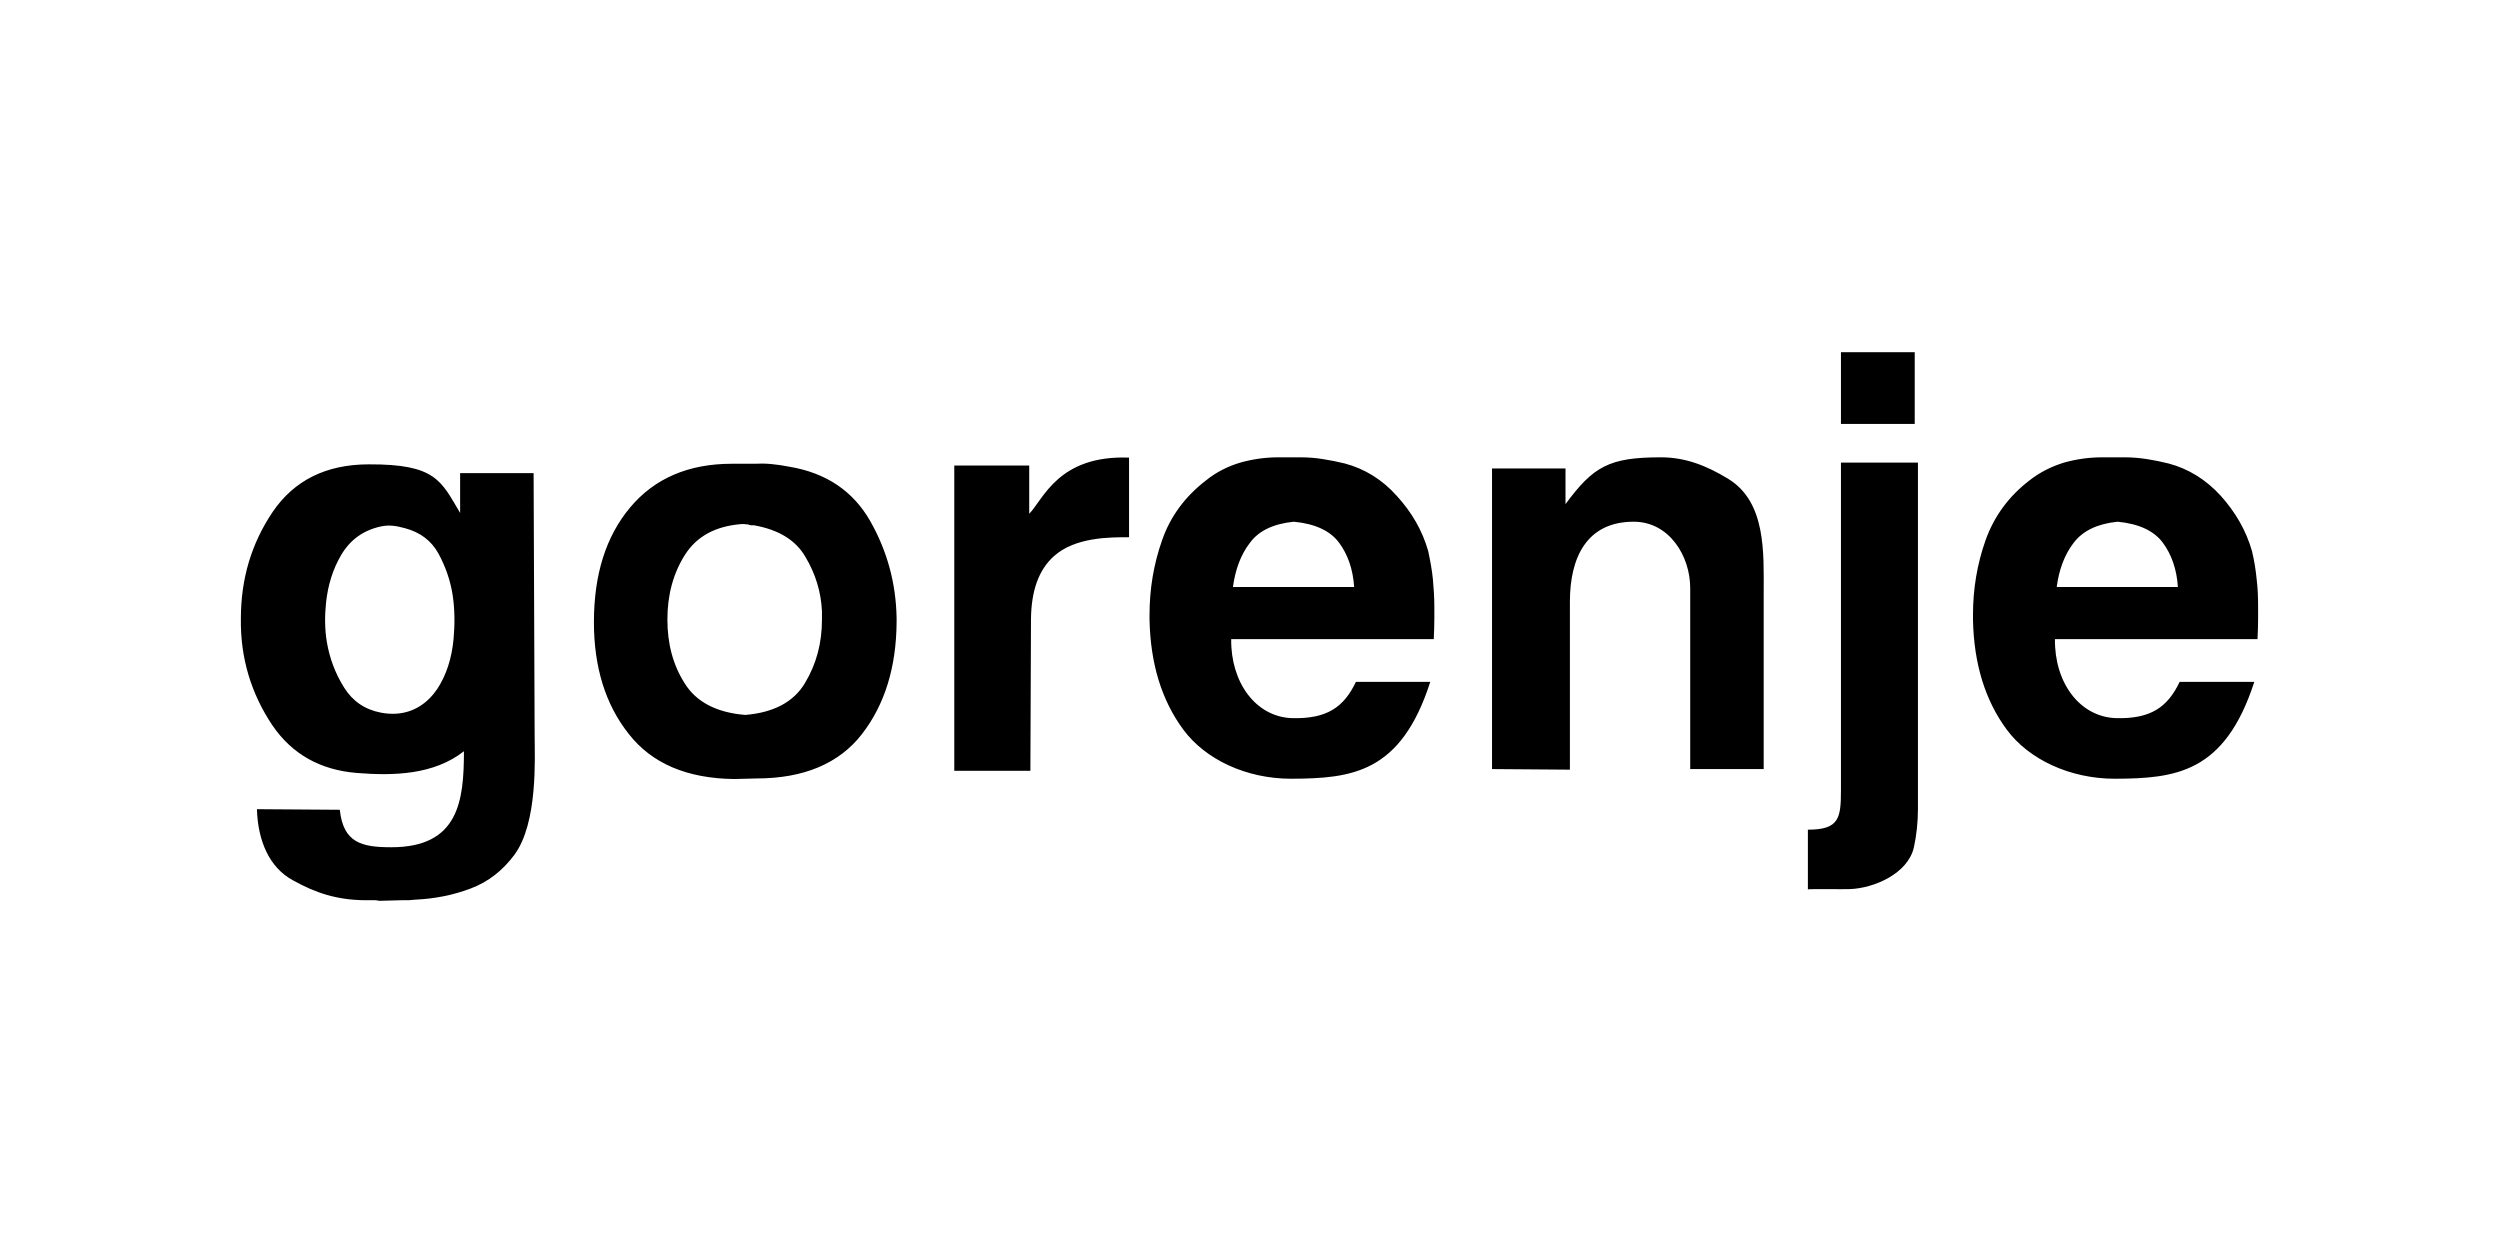 <svg width="2000" height="1000" viewBox="0 0 2000 1000" fill="none" xmlns="http://www.w3.org/2000/svg"><path fill-rule="evenodd" clip-rule="evenodd" d="M1472.76 281.781h59.02v57.38h-59.02zm-26.45 429.736v-47.779c25.05 0 26.45-9.135 26.45-31.838V370.068h61.6v276.807c0 11.015-1.17 21.547-3.28 31.148-4.91 21.073-32.08 32.546-51.05 33.253-4.21.241-33.25-.233-33.72.241m-94.15-241.216c0-25.291-16.63-52.928-45.19-52.928-37.7 0-51.05 28.81-51.05 63.935v134.427l-62.3-.475V374.752h58.78v28.569c22.24-30.208 34.89-37.471 76.35-37.471 19.43 0 36.29 6.555 53.62 17.096 30.69 18.503 28.58 59.718 28.58 90.866v141.457h-58.78V470.301zm-268.84-.707c-.93-14.285-5.16-26.231-12.18-35.591s-18.97-14.983-36.07-16.63c-16.38 1.638-28.1 7.263-35.12 16.863-7.263 9.368-11.714 21.315-13.586 35.358zm659 0c-.94-14.285-5.16-26.231-12.18-35.591s-18.96-14.983-36.07-16.63c-16.15 1.638-27.86 7.263-35.12 16.863-7.27 9.368-11.71 21.315-13.58 35.358zm-598.11 75.891c-23.42 73.053-62.76 77.28-111.24 77.513-36.065 0-68.619-15.466-86.182-39.119-17.562-23.652-26.464-53.153-27.163-88.053v-3.977c0-20.607 3.278-40.516 10.067-59.717 6.555-18.969 18.502-35.125 35.366-48.004 8.195-6.556 17.097-11.007 27.163-14.052 10.079-2.812 20.139-4.218 30.439-4.218h17.8c6.09 0 11.94.466 17.79 1.406 6.09.932 11.71 2.105 17.57 3.511 15.93 4.218 29.97 12.879 41.68 25.999 11.95 13.111 20.37 27.629 25.05 44.027 1.64 7.728 3.06 15.224 3.76 22.479.7 7.496 1.17 14.992 1.17 22.479v9.368c0 3.278-.23 12.645-.47 16.156H984.958c-.466 34.659 19.672 62.305 48.712 63.228 28.1.708 41.46-8.893 51.06-29.026zm659.23 0c-23.65 73.053-63 77.28-111.47 77.513-36.07 0-68.86-15.466-86.43-39.119s-26.45-53.153-27.15-88.053v-3.977c0-20.607 3.28-40.516 10.07-59.717 6.78-18.969 18.5-35.125 35.36-48.004 8.44-6.556 17.56-11.007 27.4-14.052 10.07-2.812 20.14-4.218 30.45-4.218h18.03c5.85 0 11.7.466 17.79 1.406 5.86.932 11.71 2.105 17.33 3.511 15.93 4.218 29.98 12.879 41.92 25.999 11.7 13.111 20.14 27.629 24.83 44.027 1.87 7.728 3.04 15.224 3.74 22.479.94 7.496 1.17 14.992 1.17 22.479v9.368c0 3.278-.22 12.645-.46 16.156h-162.06c-.47 34.659 19.67 62.305 48.95 63.228 27.86.708 41.21-8.893 50.82-29.026zM763.427 372.414h59.95v38.636c11.481-11.947 23.419-47.072 79.859-44.959v63.694c-14.983 0-43.087-.233-60.183 15.225-12.18 11.007-18.028 27.629-18.27 50.341l-.474 121.307h-60.882zM533.916 495.601c0 19.443 4.451 36.29 13.819 51.049 9.135 14.759 25.291 23.419 48.478 25.291 22.953-1.872 38.877-10.532 47.77-25.524 9.135-15.216 13.586-31.839 13.586-50.816v-6.564c-.707-15.458-5.158-29.975-13.12-43.32-7.729-13.585-21.548-22.013-41.456-25.524h-2.571c-.707-.233-1.639-.466-2.338-.698-.931 0-1.871 0-2.579-.233h-2.337c-20.849 1.639-35.833 9.842-45.2 24.592-9.368 14.751-14.052 32.071-14.052 51.747m-58.777 2.105c0-38.17 9.6-68.619 29.035-91.806 19.443-23.187 46.606-34.892 81.265-34.892h17.795c4.451-.233 9.135-.233 13.819.233 4.917.466 9.601 1.173 14.284 2.105 29.743 4.916 51.282 19.675 64.876 43.561 13.577 23.885 20.608 49.884 21.073 77.513v3.277c-.232 35.833-9.367 65.808-27.637 89.46s-46.606 35.599-84.543 35.599l-17.795.458c-37.704-.458-65.808-12.405-84.302-36.057-18.744-23.644-27.87-53.619-27.87-89.451m-213.682 15.768c2.182 12.991 6.702 25.223 13.922 36.695 6.84 10.869 16.622 17.571 29.647 19.995 4.124.759 8.161 1.044 12.336.759 14.181-1.009 25.067-8.842 32.494-19.831 7.211-11.033 11.55-24.377 12.99-39.861 1.078-11.584 1.027-23.988-.768-35.444-1.828-11.679-5.753-22.643-11.282-32.89-5.745-10.446-14.707-17.131-26.896-20.366-6.78-1.794-12.326-2.855-19.279-1.354-13.827 2.967-24.411 10.575-31.58 22.66-6.659 11.222-10.687 23.997-12.223 38.446-1.078 10.17-1.043 21.133.639 31.191m109.696 87.502c-24.023 18.917-56.267 19.727-85.5 17.407-29.518-2.372-51.954-15.095-67.662-38.006-17.097-25.524-25.766-54.093-25.292-85.483 0-31.847 8.428-60.192 25.525-85.483 17.096-25.059 42.62-37.937 76.814-37.937 53.86-.233 57.845 13.344 73.07 38.877v-31.847h58.777l.828 209.861c.078 18.278 2.623 69.663-16.053 95.291-9.367 12.637-20.848 21.763-35.133 27.154s-29.035 8.203-44.027 8.893c-1.872 0-3.752.475-5.624.475h-5.615l-17.796.474c-1.173-.233-2.337-.474-3.278-.474h-8.194c-22.255-.233-39.11-5.607-57.613-15.924-18.736-10.075-28.103-31.389-28.811-56.914l66.282.475c2.812 26.464 17.563 29.975 41.215 29.975 53.938 0 58.087-37.031 58.087-76.814" fill="#000"/></svg>